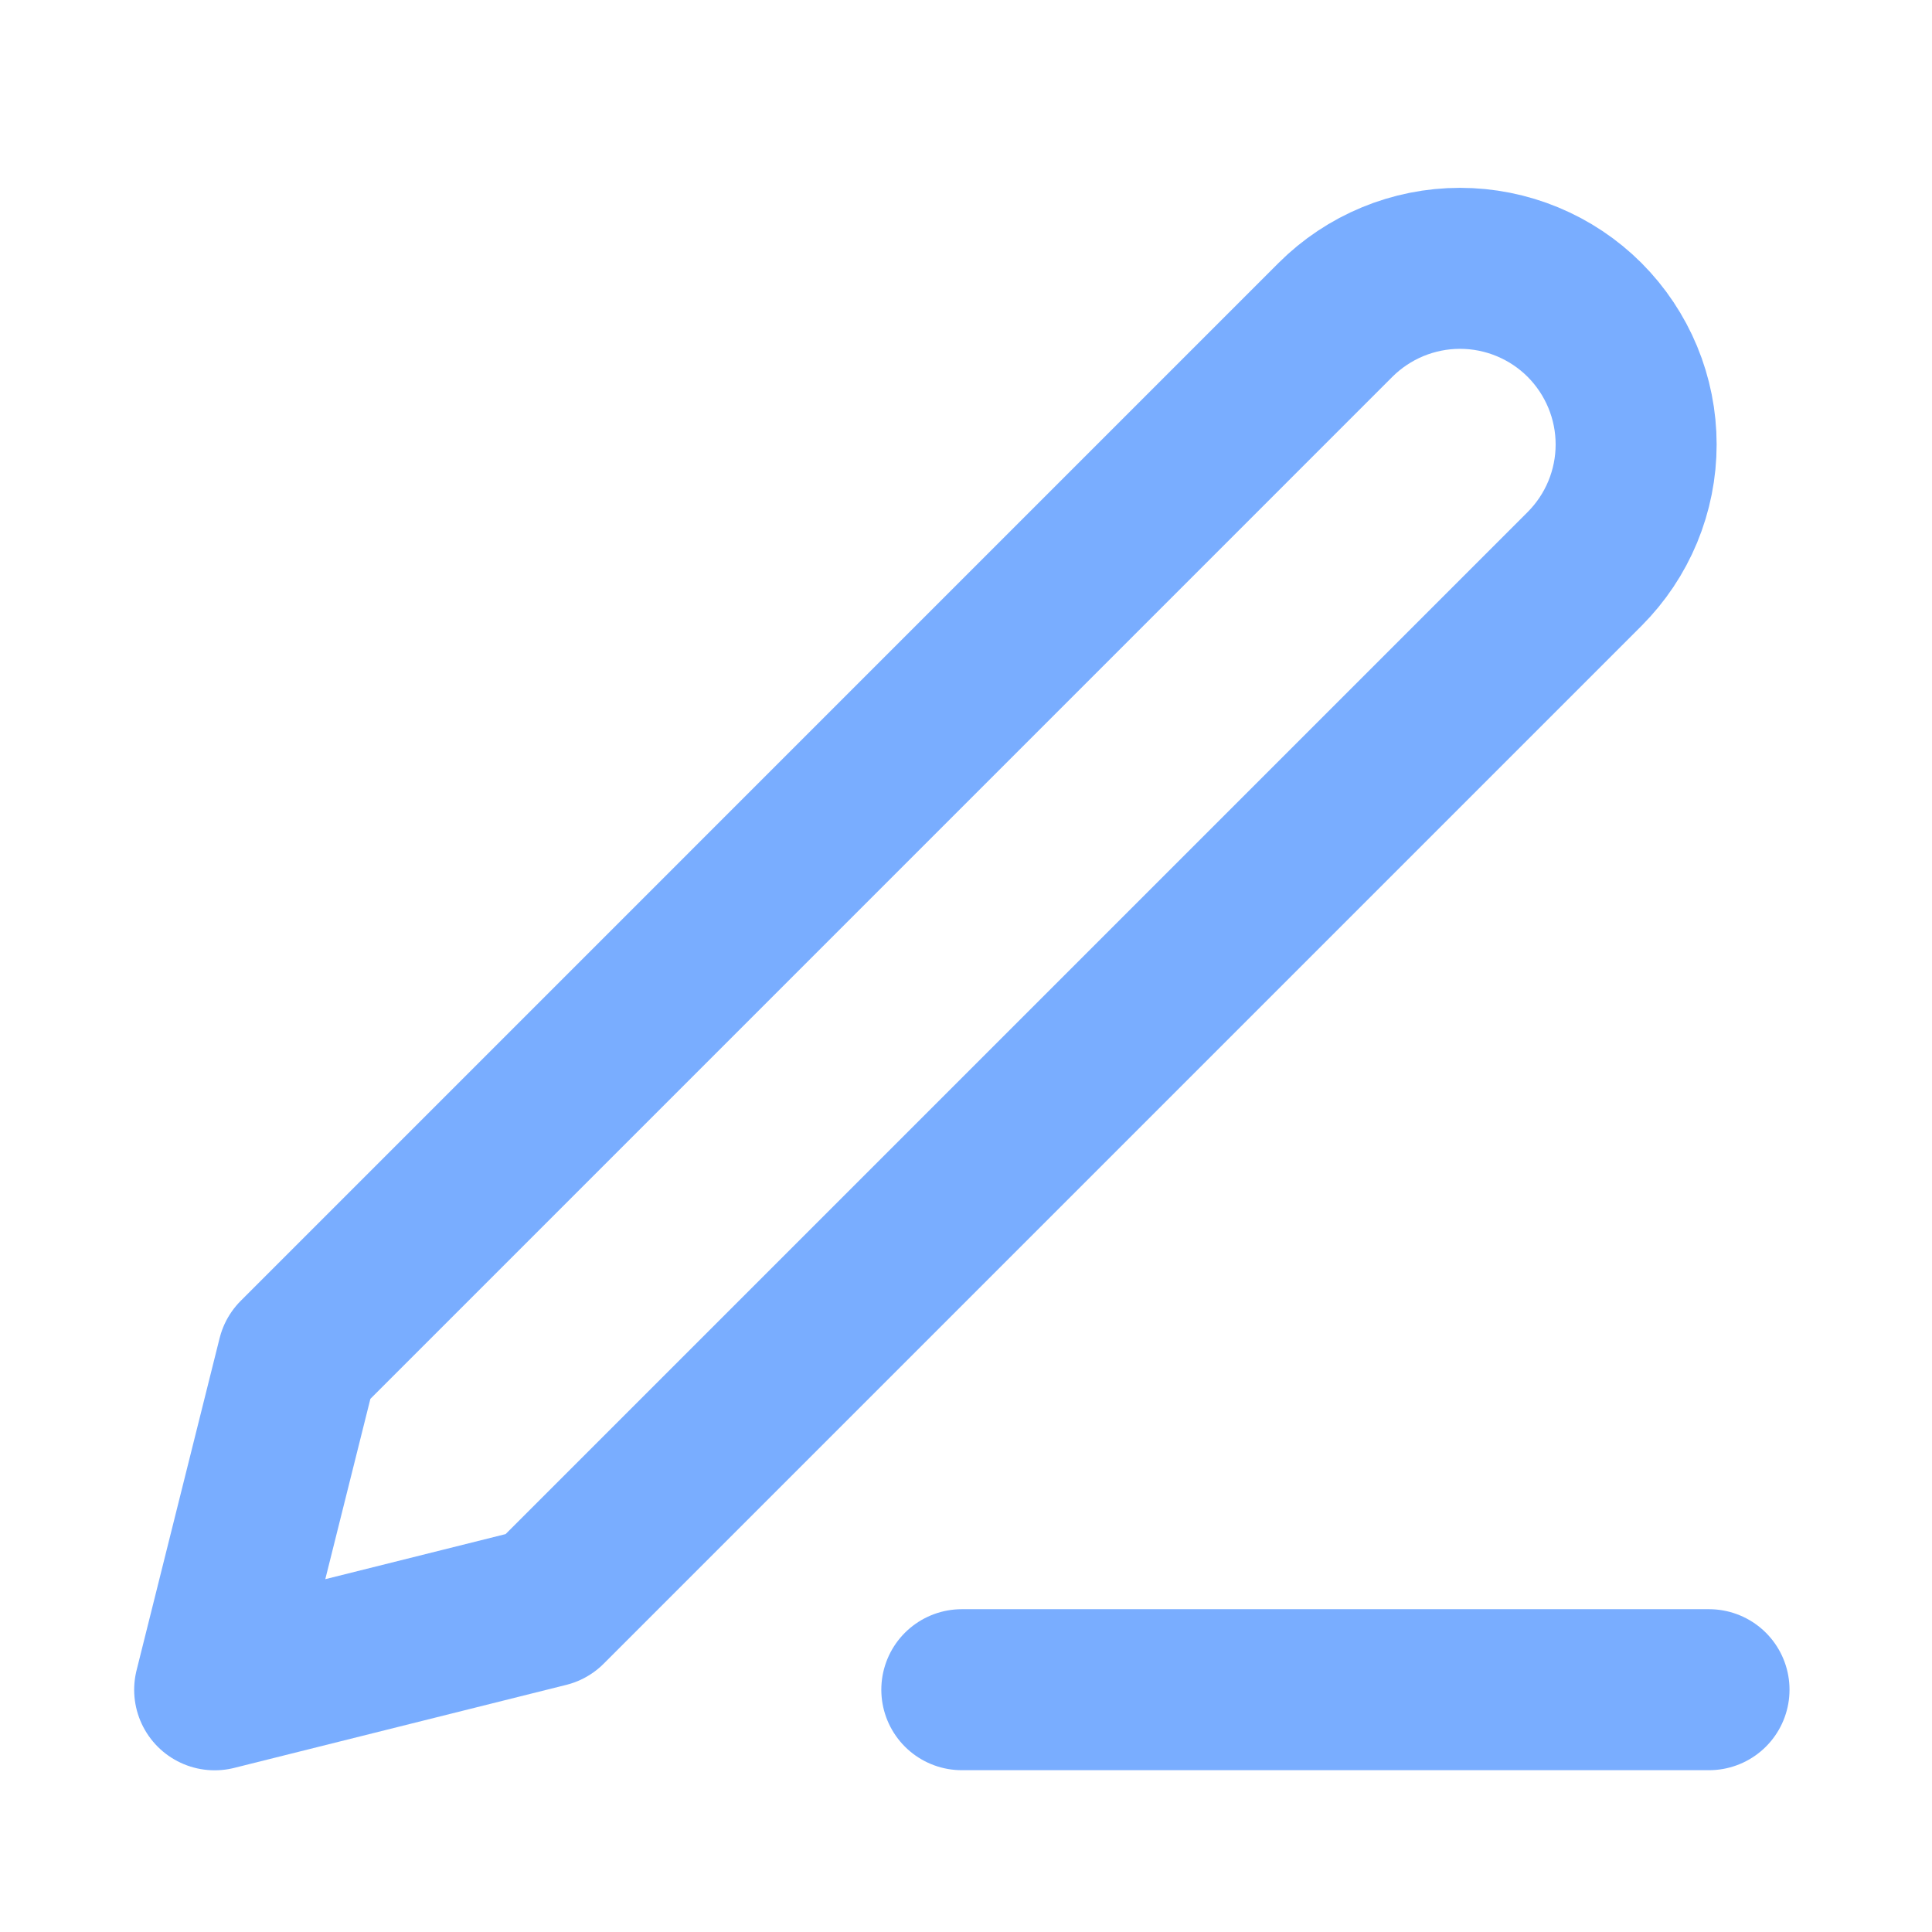 <?xml version="1.0" encoding="UTF-8"?> <svg xmlns="http://www.w3.org/2000/svg" width="36" height="36" viewBox="0 0 36 36" fill="none"> <path d="M17.922 31.485H31.845" stroke="#79ADFF" stroke-width="3" stroke-linecap="round" stroke-linejoin="round"></path> <path d="M24.884 5.961C25.5 5.346 26.335 5 27.205 5C27.636 5 28.063 5.085 28.461 5.25C28.859 5.415 29.221 5.656 29.526 5.961C29.83 6.266 30.072 6.628 30.237 7.026C30.402 7.424 30.487 7.851 30.487 8.282C30.487 8.713 30.402 9.139 30.237 9.538C30.072 9.936 29.83 10.297 29.526 10.602L10.188 29.94L4 31.487L5.547 25.299L24.884 5.961Z" stroke="#79ADFF" stroke-width="3" stroke-linecap="round" stroke-linejoin="round"></path> </svg> 